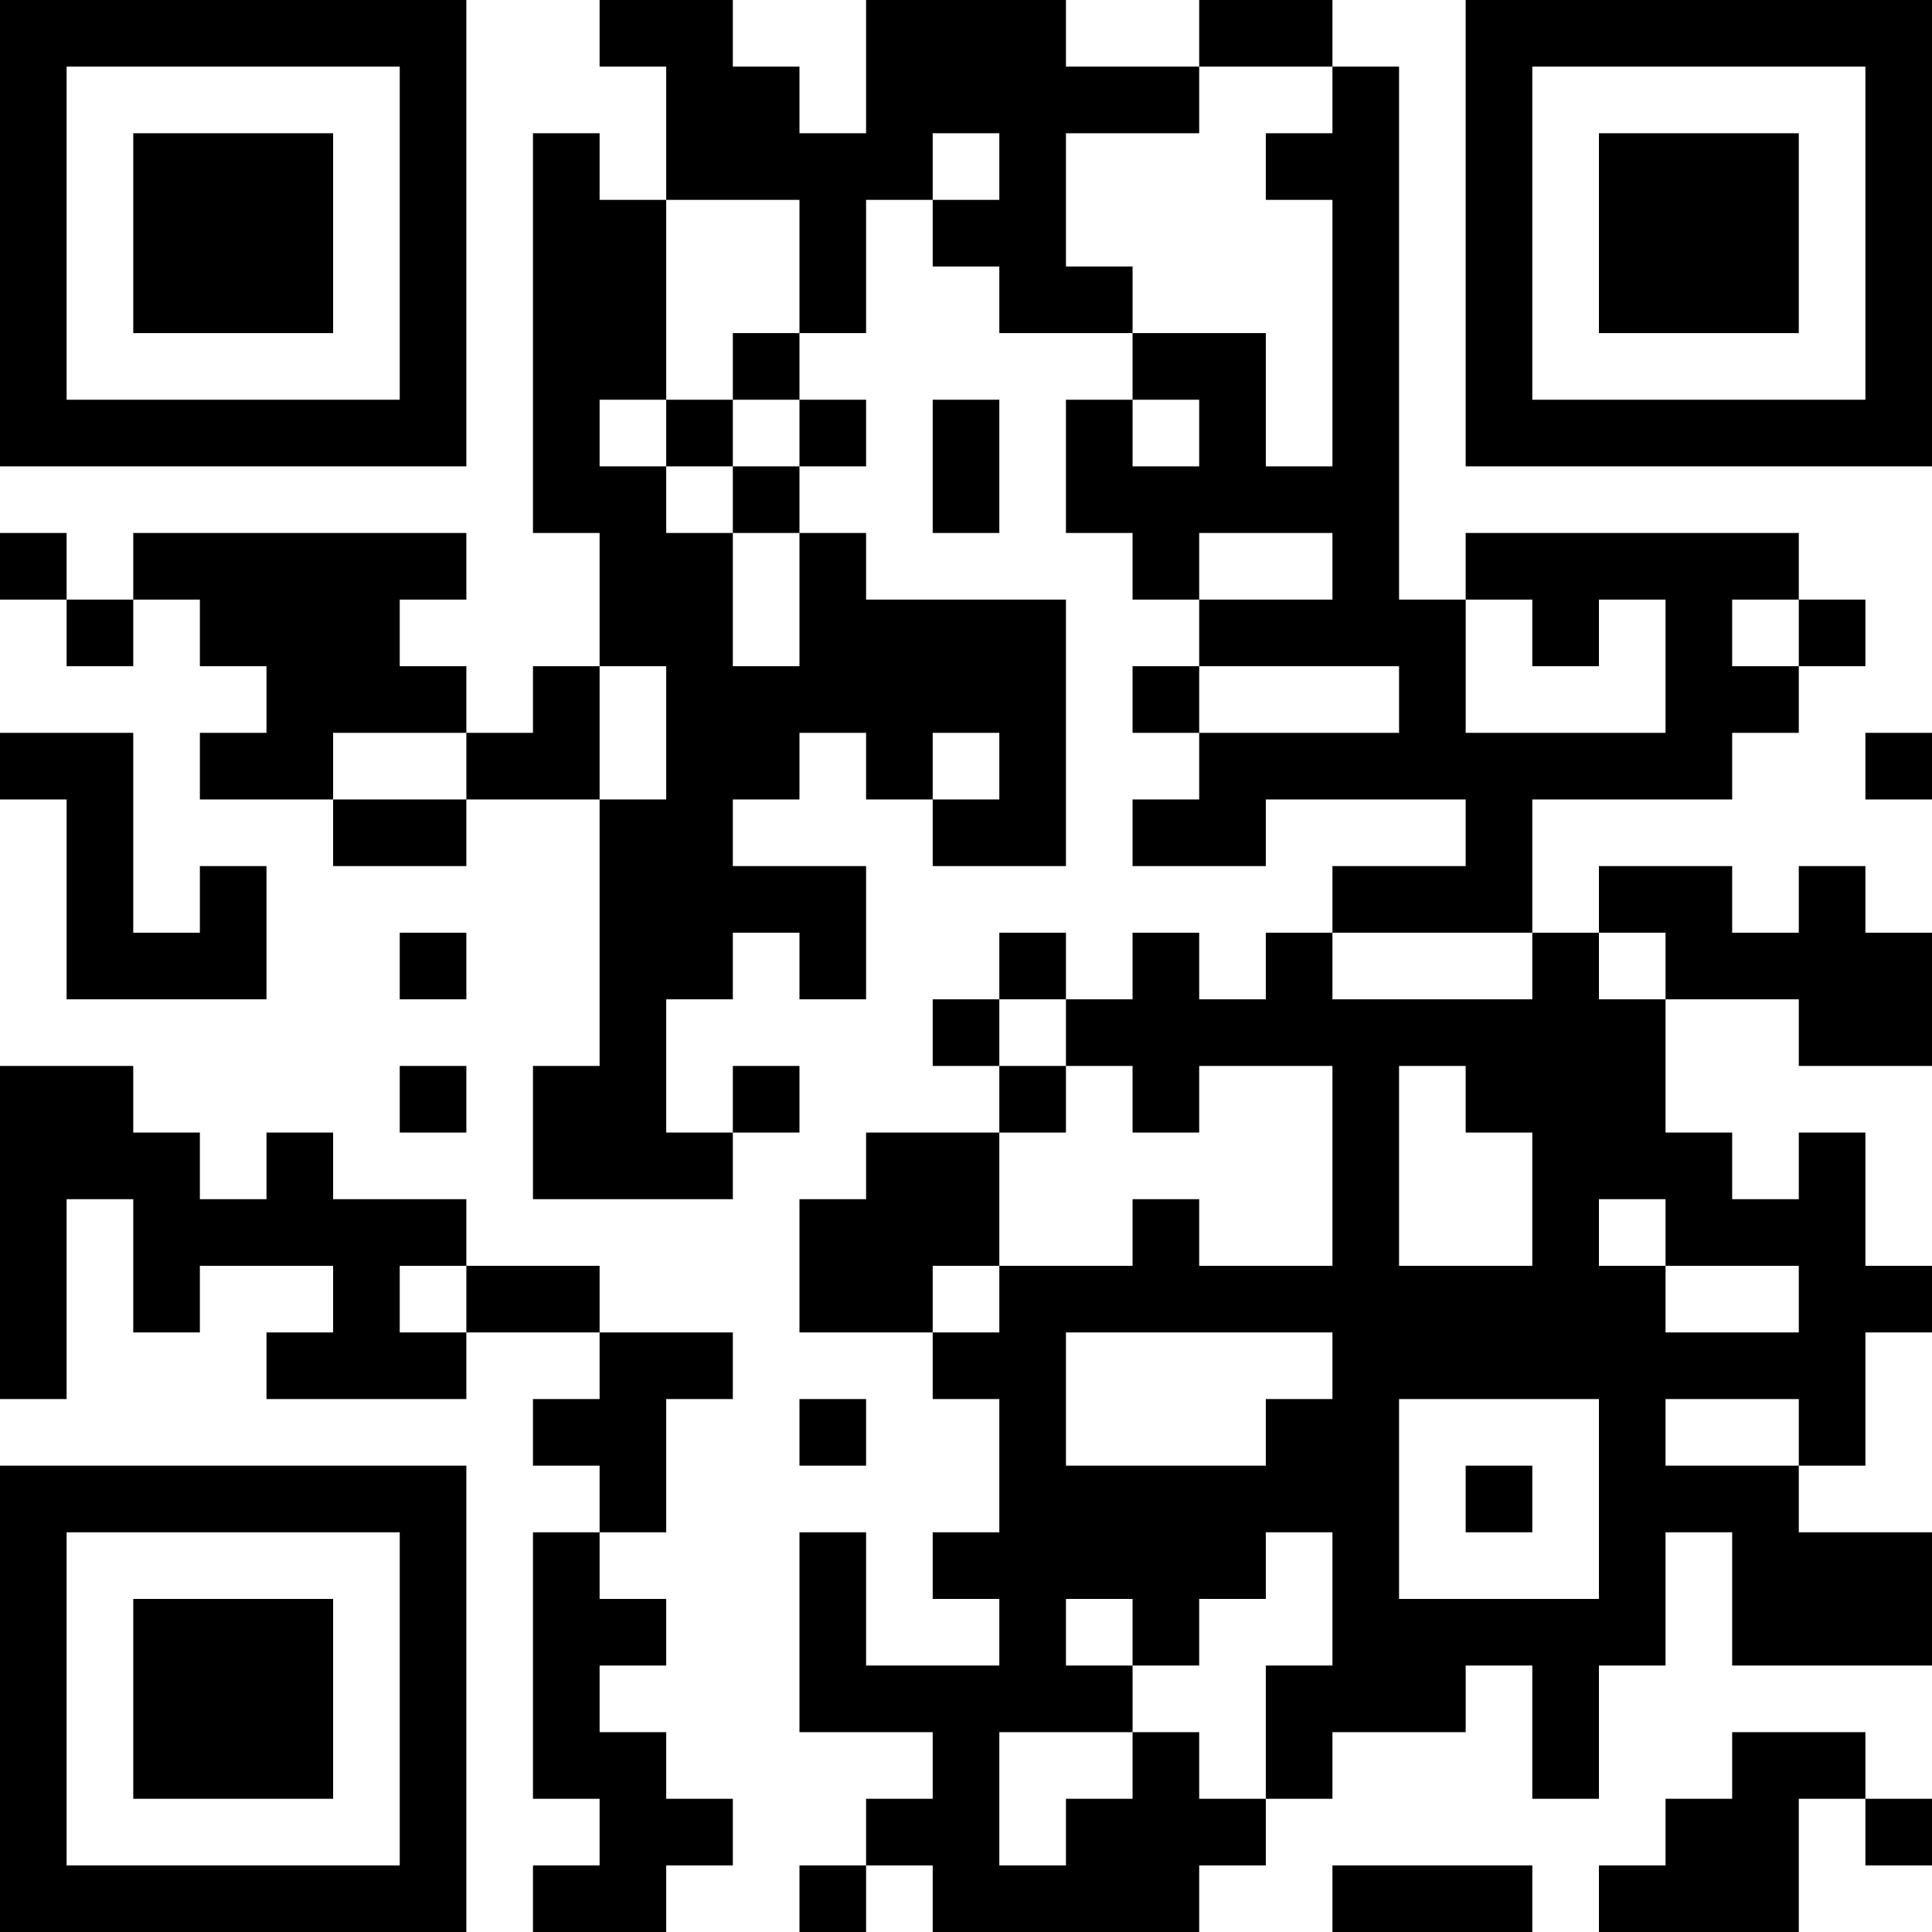 <?xml version="1.0" encoding="UTF-8"?>
<svg xmlns="http://www.w3.org/2000/svg" version="1.1" width="300" height="300" viewBox="0 0 300 300"><rect x="0" y="0" width="300" height="300" fill="#ffffff"/><g transform="scale(10.345)"><g transform="translate(0,0)"><g><g transform="translate(3.5,3.5)"><path fill-rule="evenodd" d="M-3.5 -3.5L3.5 -3.5L3.5 3.5L-3.5 3.5ZM-2.5 -2.5L-2.5 2.5L2.5 2.5L2.5 -2.5Z" fill="#000000"/><path fill-rule="evenodd" d="M-1.5 -1.5L1.5 -1.5L1.5 1.5L-1.5 1.5Z" fill="#000000"/></g></g><g><g transform="translate(25.5,3.5)"><g transform="rotate(90)"><path fill-rule="evenodd" d="M-3.5 -3.5L3.5 -3.5L3.5 3.5L-3.5 3.5ZM-2.5 -2.5L-2.5 2.5L2.5 2.5L2.5 -2.5Z" fill="#000000"/><path fill-rule="evenodd" d="M-1.5 -1.5L1.5 -1.5L1.5 1.5L-1.5 1.5Z" fill="#000000"/></g></g></g><g><g transform="translate(3.5,25.5)"><g transform="rotate(-90)"><path fill-rule="evenodd" d="M-3.5 -3.5L3.5 -3.5L3.5 3.5L-3.5 3.5ZM-2.5 -2.5L-2.5 2.5L2.5 2.5L2.5 -2.5Z" fill="#000000"/><path fill-rule="evenodd" d="M-1.5 -1.5L1.5 -1.5L1.5 1.5L-1.5 1.5Z" fill="#000000"/></g></g></g><path fill-rule="evenodd" d="M9 0L9 1L10 1L10 3L9 3L9 2L8 2L8 8L9 8L9 10L8 10L8 11L7 11L7 10L6 10L6 9L7 9L7 8L2 8L2 9L1 9L1 8L0 8L0 9L1 9L1 10L2 10L2 9L3 9L3 10L4 10L4 11L3 11L3 12L5 12L5 13L7 13L7 12L9 12L9 16L8 16L8 18L11 18L11 17L12 17L12 16L11 16L11 17L10 17L10 15L11 15L11 14L12 14L12 15L13 15L13 13L11 13L11 12L12 12L12 11L13 11L13 12L14 12L14 13L16 13L16 9L13 9L13 8L12 8L12 7L13 7L13 6L12 6L12 5L13 5L13 3L14 3L14 4L15 4L15 5L17 5L17 6L16 6L16 8L17 8L17 9L18 9L18 10L17 10L17 11L18 11L18 12L17 12L17 13L19 13L19 12L22 12L22 13L20 13L20 14L19 14L19 15L18 15L18 14L17 14L17 15L16 15L16 14L15 14L15 15L14 15L14 16L15 16L15 17L13 17L13 18L12 18L12 20L14 20L14 21L15 21L15 23L14 23L14 24L15 24L15 25L13 25L13 23L12 23L12 26L14 26L14 27L13 27L13 28L12 28L12 29L13 29L13 28L14 28L14 29L18 29L18 28L19 28L19 27L20 27L20 26L22 26L22 25L23 25L23 27L24 27L24 25L25 25L25 23L26 23L26 25L29 25L29 23L27 23L27 22L28 22L28 20L29 20L29 19L28 19L28 17L27 17L27 18L26 18L26 17L25 17L25 15L27 15L27 16L29 16L29 14L28 14L28 13L27 13L27 14L26 14L26 13L24 13L24 14L23 14L23 12L26 12L26 11L27 11L27 10L28 10L28 9L27 9L27 8L22 8L22 9L21 9L21 1L20 1L20 0L18 0L18 1L16 1L16 0L13 0L13 2L12 2L12 1L11 1L11 0ZM18 1L18 2L16 2L16 4L17 4L17 5L19 5L19 7L20 7L20 3L19 3L19 2L20 2L20 1ZM14 2L14 3L15 3L15 2ZM10 3L10 6L9 6L9 7L10 7L10 8L11 8L11 10L12 10L12 8L11 8L11 7L12 7L12 6L11 6L11 5L12 5L12 3ZM10 6L10 7L11 7L11 6ZM14 6L14 8L15 8L15 6ZM17 6L17 7L18 7L18 6ZM18 8L18 9L20 9L20 8ZM22 9L22 11L25 11L25 9L24 9L24 10L23 10L23 9ZM26 9L26 10L27 10L27 9ZM9 10L9 12L10 12L10 10ZM18 10L18 11L21 11L21 10ZM0 11L0 12L1 12L1 15L4 15L4 13L3 13L3 14L2 14L2 11ZM5 11L5 12L7 12L7 11ZM14 11L14 12L15 12L15 11ZM28 11L28 12L29 12L29 11ZM6 14L6 15L7 15L7 14ZM20 14L20 15L23 15L23 14ZM24 14L24 15L25 15L25 14ZM15 15L15 16L16 16L16 17L15 17L15 19L14 19L14 20L15 20L15 19L17 19L17 18L18 18L18 19L20 19L20 16L18 16L18 17L17 17L17 16L16 16L16 15ZM0 16L0 21L1 21L1 18L2 18L2 20L3 20L3 19L5 19L5 20L4 20L4 21L7 21L7 20L9 20L9 21L8 21L8 22L9 22L9 23L8 23L8 27L9 27L9 28L8 28L8 29L10 29L10 28L11 28L11 27L10 27L10 26L9 26L9 25L10 25L10 24L9 24L9 23L10 23L10 21L11 21L11 20L9 20L9 19L7 19L7 18L5 18L5 17L4 17L4 18L3 18L3 17L2 17L2 16ZM6 16L6 17L7 17L7 16ZM21 16L21 19L23 19L23 17L22 17L22 16ZM24 18L24 19L25 19L25 20L27 20L27 19L25 19L25 18ZM6 19L6 20L7 20L7 19ZM16 20L16 22L19 22L19 21L20 21L20 20ZM12 21L12 22L13 22L13 21ZM21 21L21 24L24 24L24 21ZM25 21L25 22L27 22L27 21ZM22 22L22 23L23 23L23 22ZM19 23L19 24L18 24L18 25L17 25L17 24L16 24L16 25L17 25L17 26L15 26L15 28L16 28L16 27L17 27L17 26L18 26L18 27L19 27L19 25L20 25L20 23ZM26 26L26 27L25 27L25 28L24 28L24 29L27 29L27 27L28 27L28 28L29 28L29 27L28 27L28 26ZM20 28L20 29L23 29L23 28Z" fill="#000000"/></g></g></svg>

